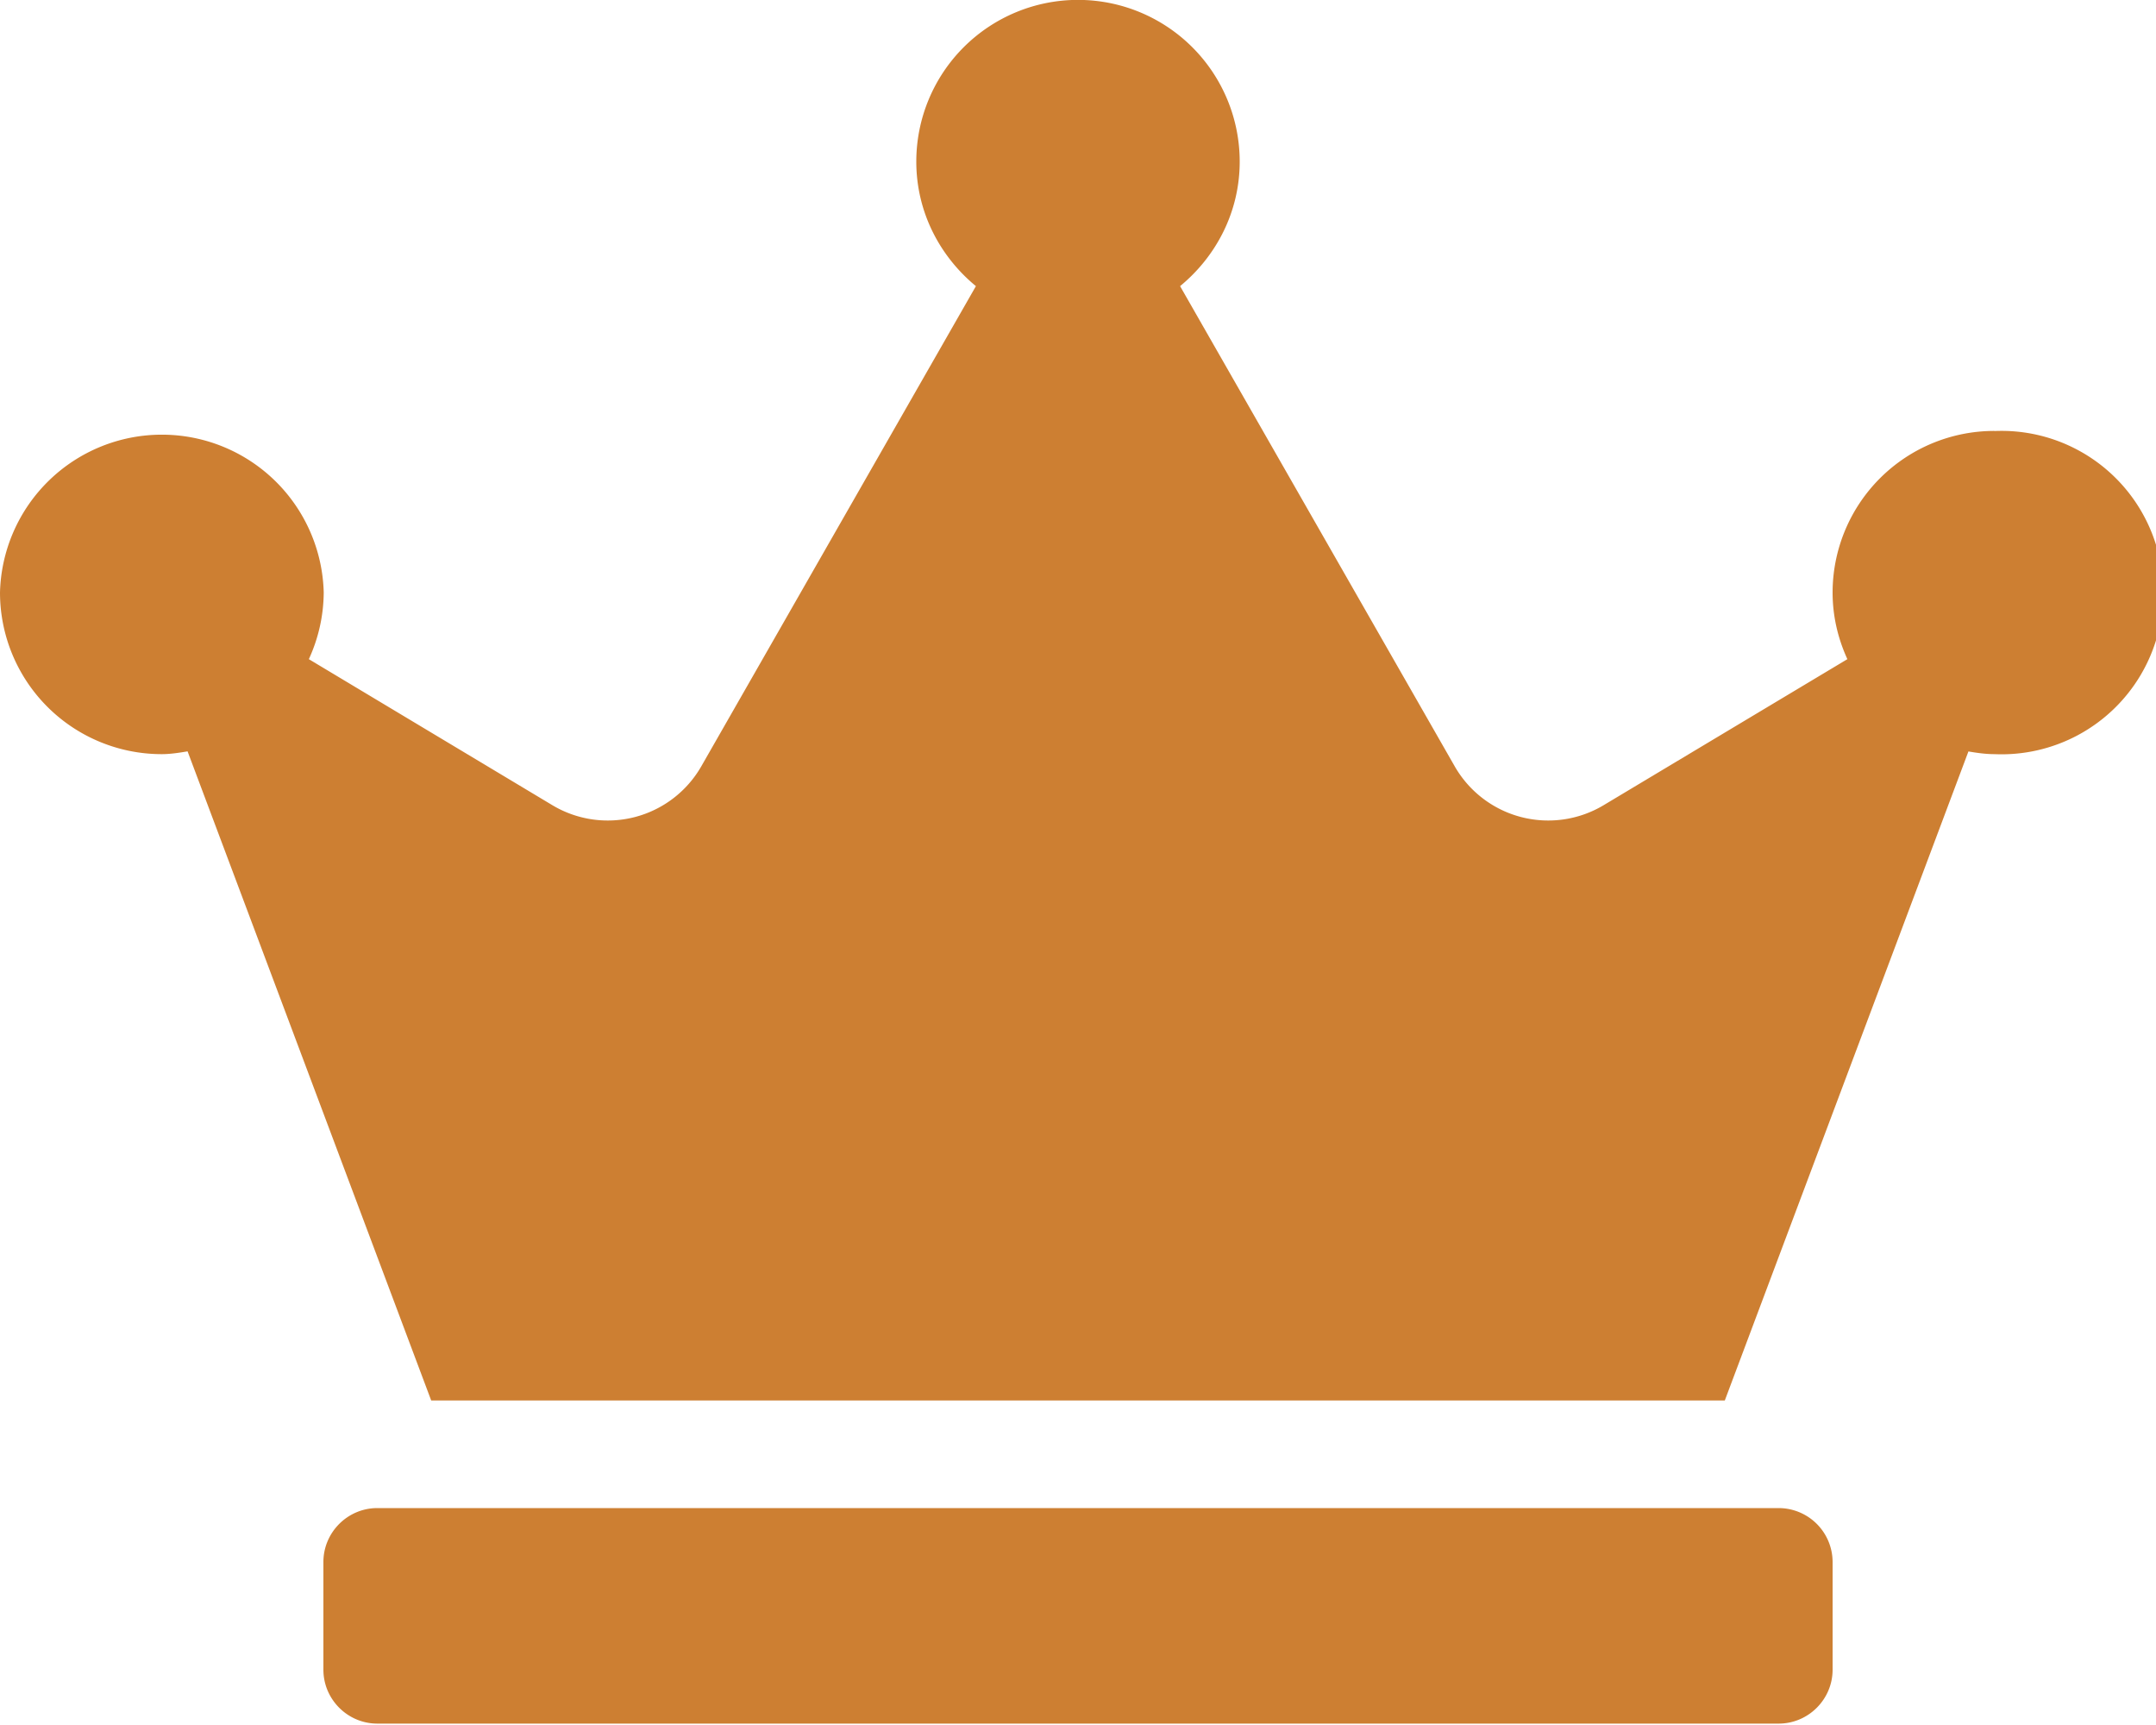 <svg xmlns="http://www.w3.org/2000/svg" fill="none" viewBox="0 0 20 16">
  <path fill="#CD7F32" d="M16.5 13.988h-13c-.275 0-.5.225-.5.5v.999c0 .275.225.5.5.5h13c.275 0 .5-.225.5-.5v-1a.501.501 0 0 0-.5-.499Zm2-9.991A1.5 1.5 0 0 0 17 5.495c0 .222.05.428.137.619l-2.262 1.355a1 1 0 0 1-1.381-.362l-2.547-4.453c.334-.275.553-.687.553-1.155a1.5 1.5 0 0 0-3 0c0 .468.219.88.553 1.155L6.506 7.107a1 1 0 0 1-1.381.362l-2.26-1.355a1.5 1.5 0 0 0 .138-.619 1.502 1.502 0 0 0-3.003 0 1.5 1.5 0 0 0 1.5 1.5c.081 0 .163-.013.24-.026L4 12.99h12l2.26-6.02c.077.013.159.025.24.025a1.5 1.5 0 1 0 0-2.997Z"/>
</svg>
